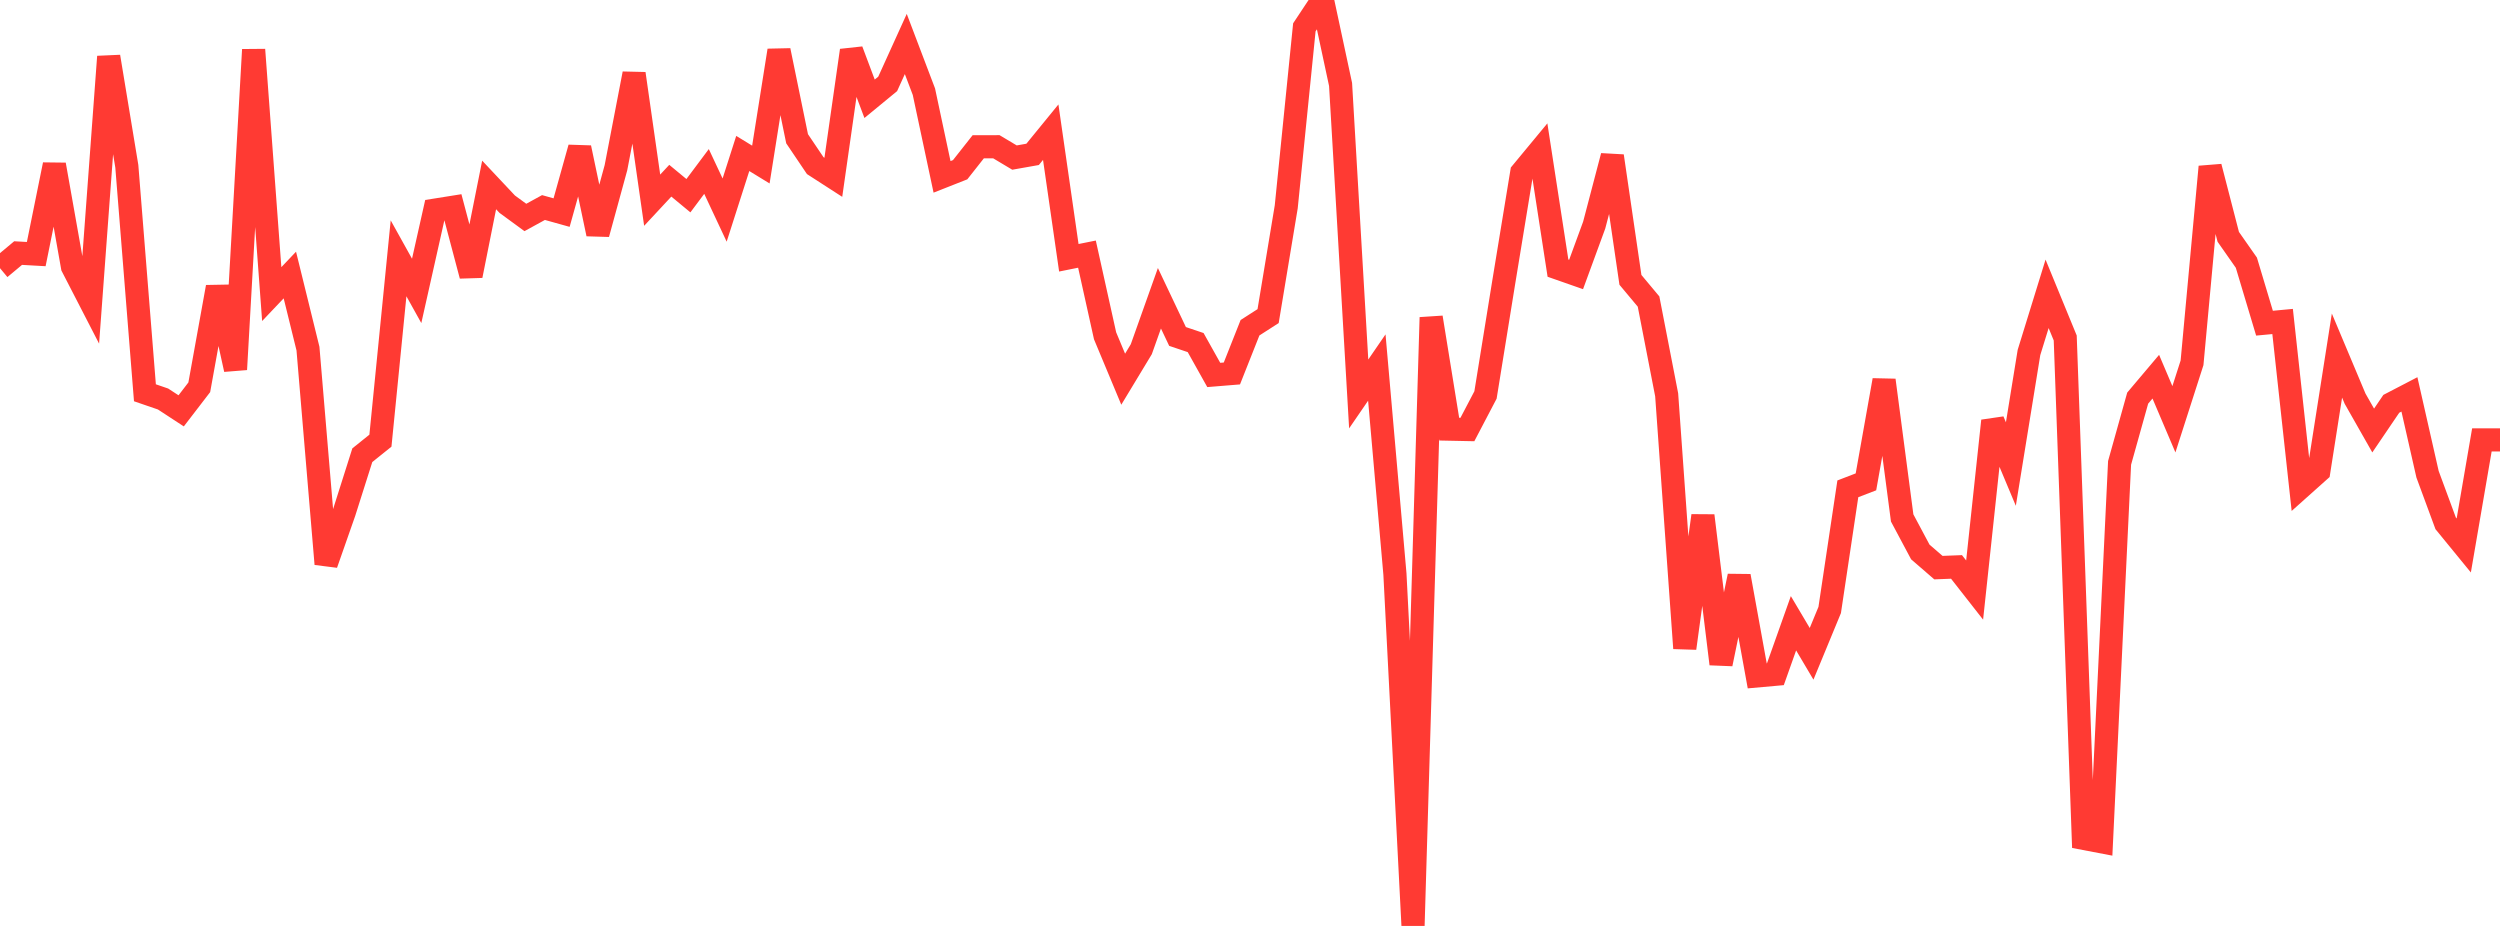 <?xml version="1.0" standalone="no"?>
<!DOCTYPE svg PUBLIC "-//W3C//DTD SVG 1.1//EN" "http://www.w3.org/Graphics/SVG/1.1/DTD/svg11.dtd">

<svg width="135" height="50" viewBox="0 0 135 50" preserveAspectRatio="none" 
  xmlns="http://www.w3.org/2000/svg"
  xmlns:xlink="http://www.w3.org/1999/xlink">


<polyline points="0.0, 14.482 0.978, 13.666 1.957, 13.721 2.935, 8.891 3.913, 14.403 4.891, 16.3 5.87, 3.059 6.848, 8.978 7.826, 21.21 8.804, 21.546 9.783, 22.186 10.761, 20.913 11.739, 15.5 12.717, 19.949 13.696, 2.683 14.674, 15.881 15.652, 14.851 16.63, 18.825 17.609, 30.455 18.587, 27.665 19.565, 24.581 20.543, 23.796 21.522, 13.949 22.5, 15.708 23.478, 11.349 24.457, 11.193 25.435, 14.886 26.413, 9.987 27.391, 11.027 28.37, 11.743 29.348, 11.207 30.326, 11.48 31.304, 7.979 32.283, 12.632 33.261, 9.056 34.239, 3.977 35.217, 10.811 36.196, 9.759 37.174, 10.568 38.152, 9.259 39.13, 11.344 40.109, 8.287 41.087, 8.886 42.065, 2.726 43.043, 7.492 44.022, 8.944 45.0, 9.575 45.978, 2.726 46.957, 5.334 47.935, 4.53 48.913, 2.376 49.891, 4.951 50.87, 9.551 51.848, 9.165 52.826, 7.925 53.804, 7.924 54.783, 8.509 55.761, 8.336 56.739, 7.138 57.717, 13.92 58.696, 13.723 59.674, 18.133 60.652, 20.477 61.63, 18.858 62.609, 16.106 63.587, 18.169 64.565, 18.499 65.543, 20.247 66.522, 20.167 67.5, 17.698 68.478, 17.07 69.457, 11.168 70.435, 1.476 71.413, 0.0 72.391, 4.561 73.37, 21.273 74.348, 19.847 75.326, 30.998 76.304, 50.0 77.283, 17.142 78.261, 23.174 79.239, 23.194 80.217, 21.328 81.196, 15.276 82.174, 9.314 83.152, 8.132 84.13, 14.479 85.109, 14.822 86.087, 12.154 87.065, 8.426 88.043, 15.112 89.022, 16.284 90.0, 21.321 90.978, 35.006 91.957, 27.847 92.935, 35.852 93.913, 31.108 94.891, 36.499 95.87, 36.411 96.848, 33.656 97.826, 35.306 98.804, 32.938 99.783, 26.397 100.761, 26.02 101.739, 20.53 102.717, 27.969 103.696, 29.805 104.674, 30.652 105.652, 30.614 106.63, 31.863 107.609, 22.726 108.587, 25.059 109.565, 19.033 110.543, 15.867 111.522, 18.251 112.5, 45.269 113.478, 45.456 114.457, 24.996 115.435, 21.499 116.413, 20.341 117.391, 22.641 118.37, 19.592 119.348, 9.006 120.326, 12.789 121.304, 14.186 122.283, 17.452 123.261, 17.36 124.239, 26.316 125.217, 25.442 126.196, 19.201 127.174, 21.527 128.152, 23.248 129.13, 21.806 130.109, 21.297 131.087, 25.609 132.065, 28.26 133.043, 29.456 134.022, 23.754 135.0, 23.754" fill="none" stroke="#ff3a33" stroke-width="1.25"/>

</svg>